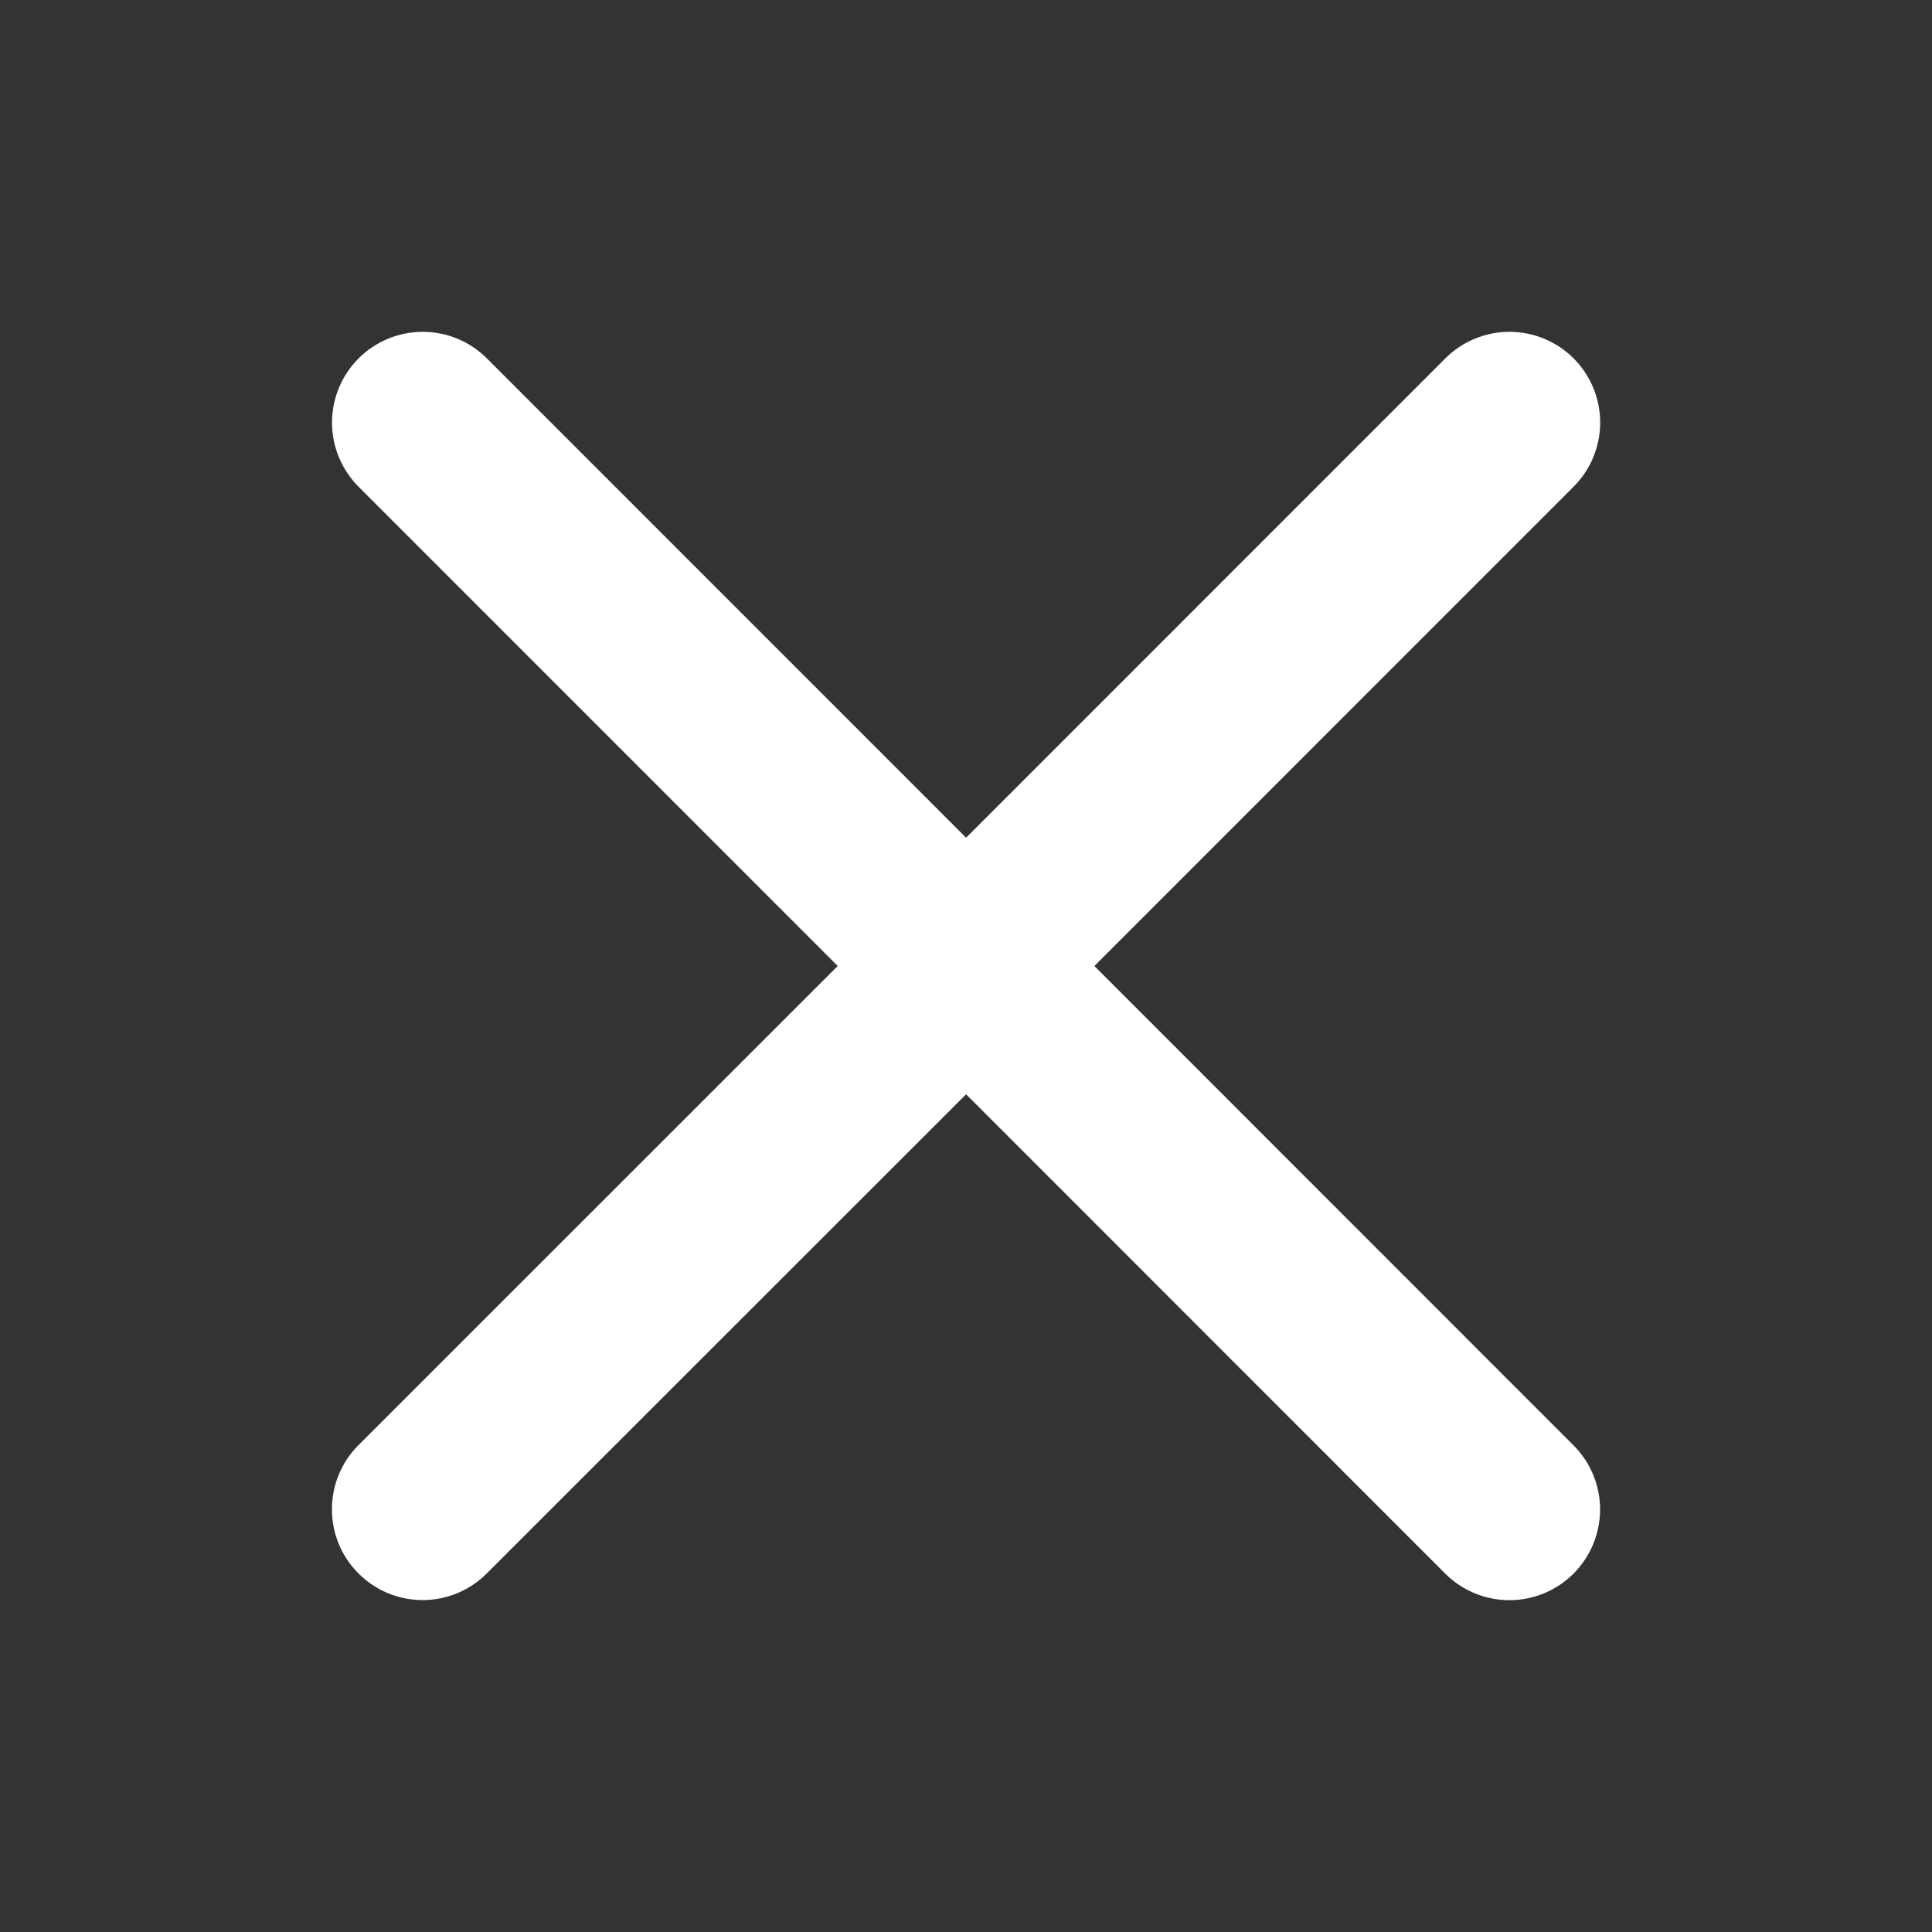 <svg width="20" height="20" viewBox="0 0 20 20" fill="none" xmlns="http://www.w3.org/2000/svg">
<rect x="0" y="0" width="20" height="20" fill="#333333" stroke="none"/>
<path d="M16.289 14.962C16.465 15.138 16.564 15.377 16.564 15.626C16.564 15.875 16.465 16.114 16.289 16.29C16.113 16.466 15.874 16.565 15.625 16.565C15.376 16.565 15.137 16.466 14.961 16.29L10.001 11.328L5.039 16.288C4.863 16.465 4.624 16.564 4.375 16.564C4.126 16.564 3.887 16.465 3.711 16.288C3.534 16.112 3.436 15.874 3.436 15.624C3.436 15.375 3.534 15.136 3.711 14.96L8.672 10L3.712 5.039C3.536 4.862 3.437 4.624 3.437 4.374C3.437 4.125 3.536 3.887 3.712 3.71C3.888 3.534 4.127 3.435 4.376 3.435C4.625 3.435 4.864 3.534 5.04 3.71L10.001 8.672L14.962 3.71C15.138 3.534 15.377 3.435 15.626 3.435C15.875 3.435 16.114 3.534 16.29 3.71C16.466 3.886 16.565 4.125 16.565 4.374C16.565 4.623 16.466 4.862 16.29 5.038L11.329 10L16.289 14.962Z" fill="white"/>
</svg>
